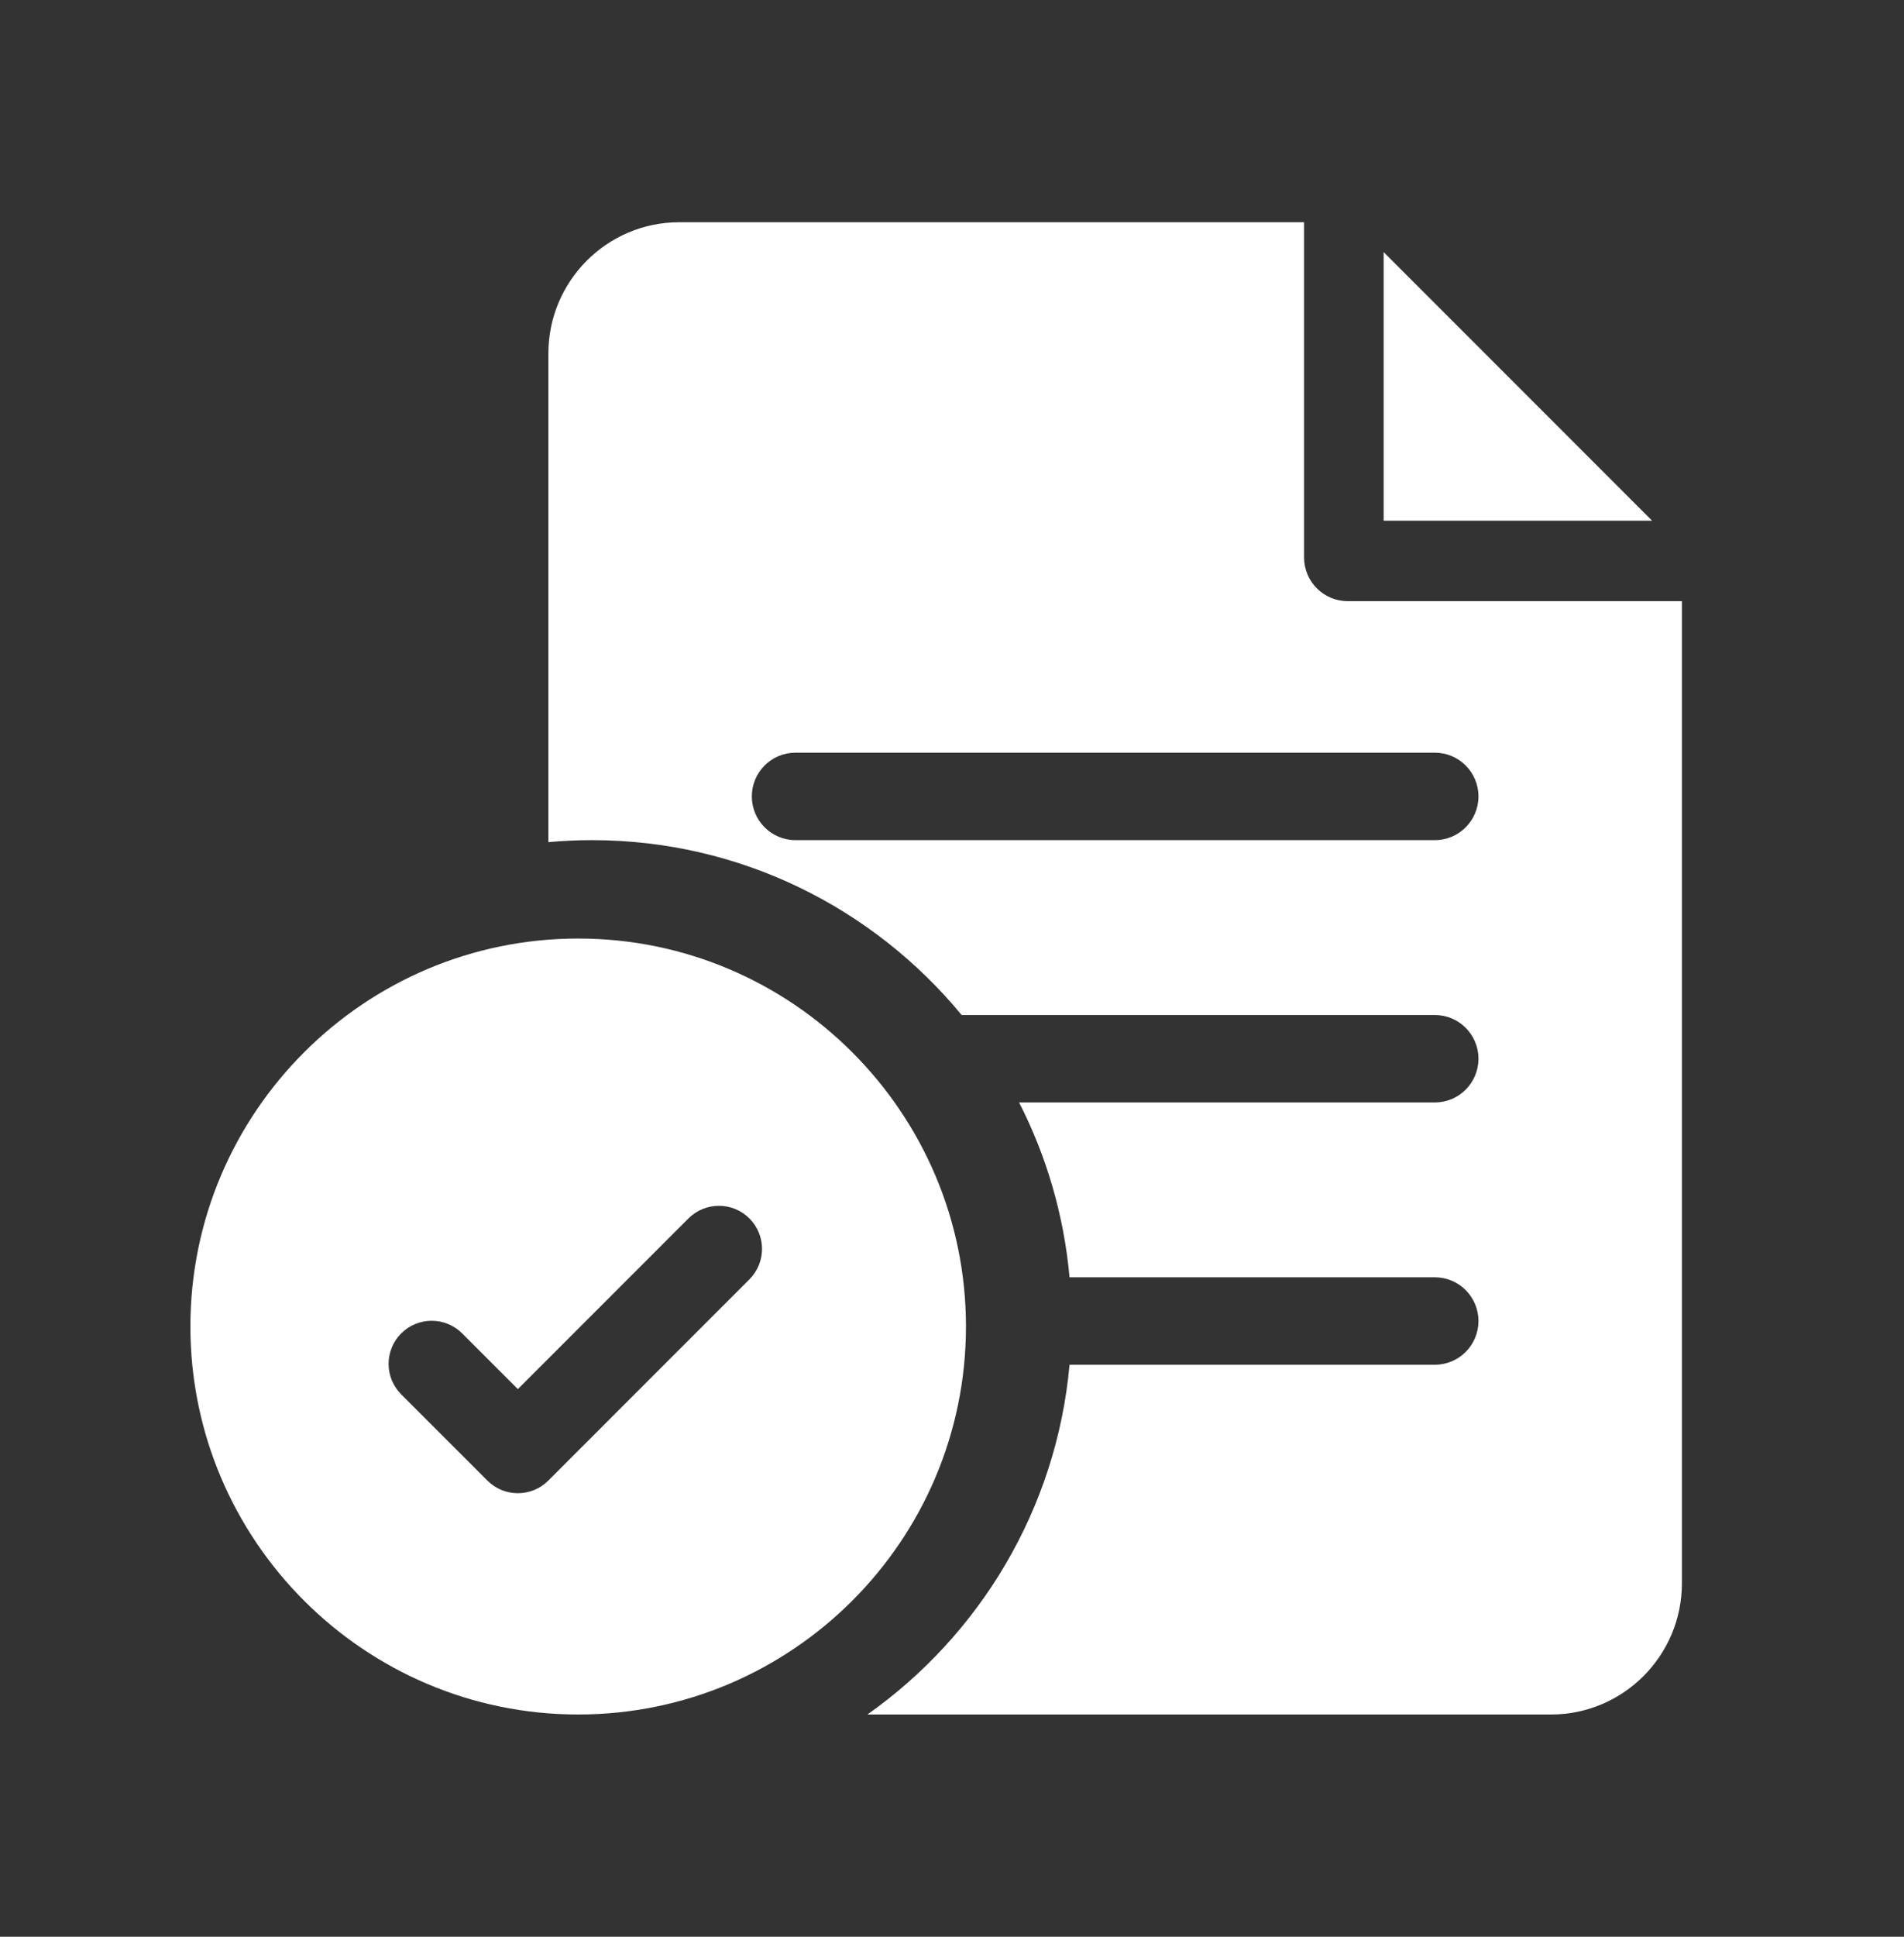 <svg width="60" height="61" viewBox="0 0 60 61" fill="none" xmlns="http://www.w3.org/2000/svg">
<rect x="0" y="0" width="60" height="61" fill="#333333" stroke="none"/>
<path d="M18.22 29.56C11.482 29.56 6 35.042 6 41.78C6 48.518 11.482 54 18.22 54C24.958 54 30.44 48.518 30.44 41.78C30.44 35.042 24.958 29.56 18.22 29.56ZM23.615 40.296L17.279 46.632C17.014 46.898 16.667 47.03 16.319 47.03C15.972 47.03 15.624 46.898 15.359 46.632L12.643 43.917C12.113 43.387 12.113 42.527 12.643 41.997C13.174 41.467 14.033 41.467 14.564 41.997L16.319 43.752L21.695 38.376C22.226 37.846 23.085 37.846 23.616 38.376C24.146 38.906 24.146 39.766 23.615 40.296Z" fill="white"/>
<path d="M42.468 18.934C41.71 18.934 41.095 18.317 41.095 17.557V7H21.403C19.13 7 17.281 8.853 17.281 11.131V26.524C17.734 26.483 18.192 26.461 18.655 26.461C23.338 26.461 27.53 28.607 30.304 31.969H45.216C45.975 31.969 46.59 32.585 46.59 33.346C46.59 34.106 45.975 34.723 45.216 34.723H32.114C32.973 36.402 33.526 38.263 33.704 40.23H45.216C45.975 40.23 46.59 40.847 46.59 41.607C46.59 42.368 45.975 42.984 45.216 42.984H33.704C33.293 47.532 30.869 51.505 27.334 54H48.88C51.152 54 53.001 52.147 53.001 49.869V18.934H42.468ZM45.216 26.461H25.066C24.308 26.461 23.692 25.844 23.692 25.084C23.692 24.323 24.308 23.707 25.066 23.707H45.216C45.975 23.707 46.59 24.323 46.59 25.084C46.59 25.844 45.975 26.461 45.216 26.461Z" fill="white"/>
<path d="M43.602 7.94V16.4H52.062L43.602 7.94Z" fill="white"/>
</svg>
